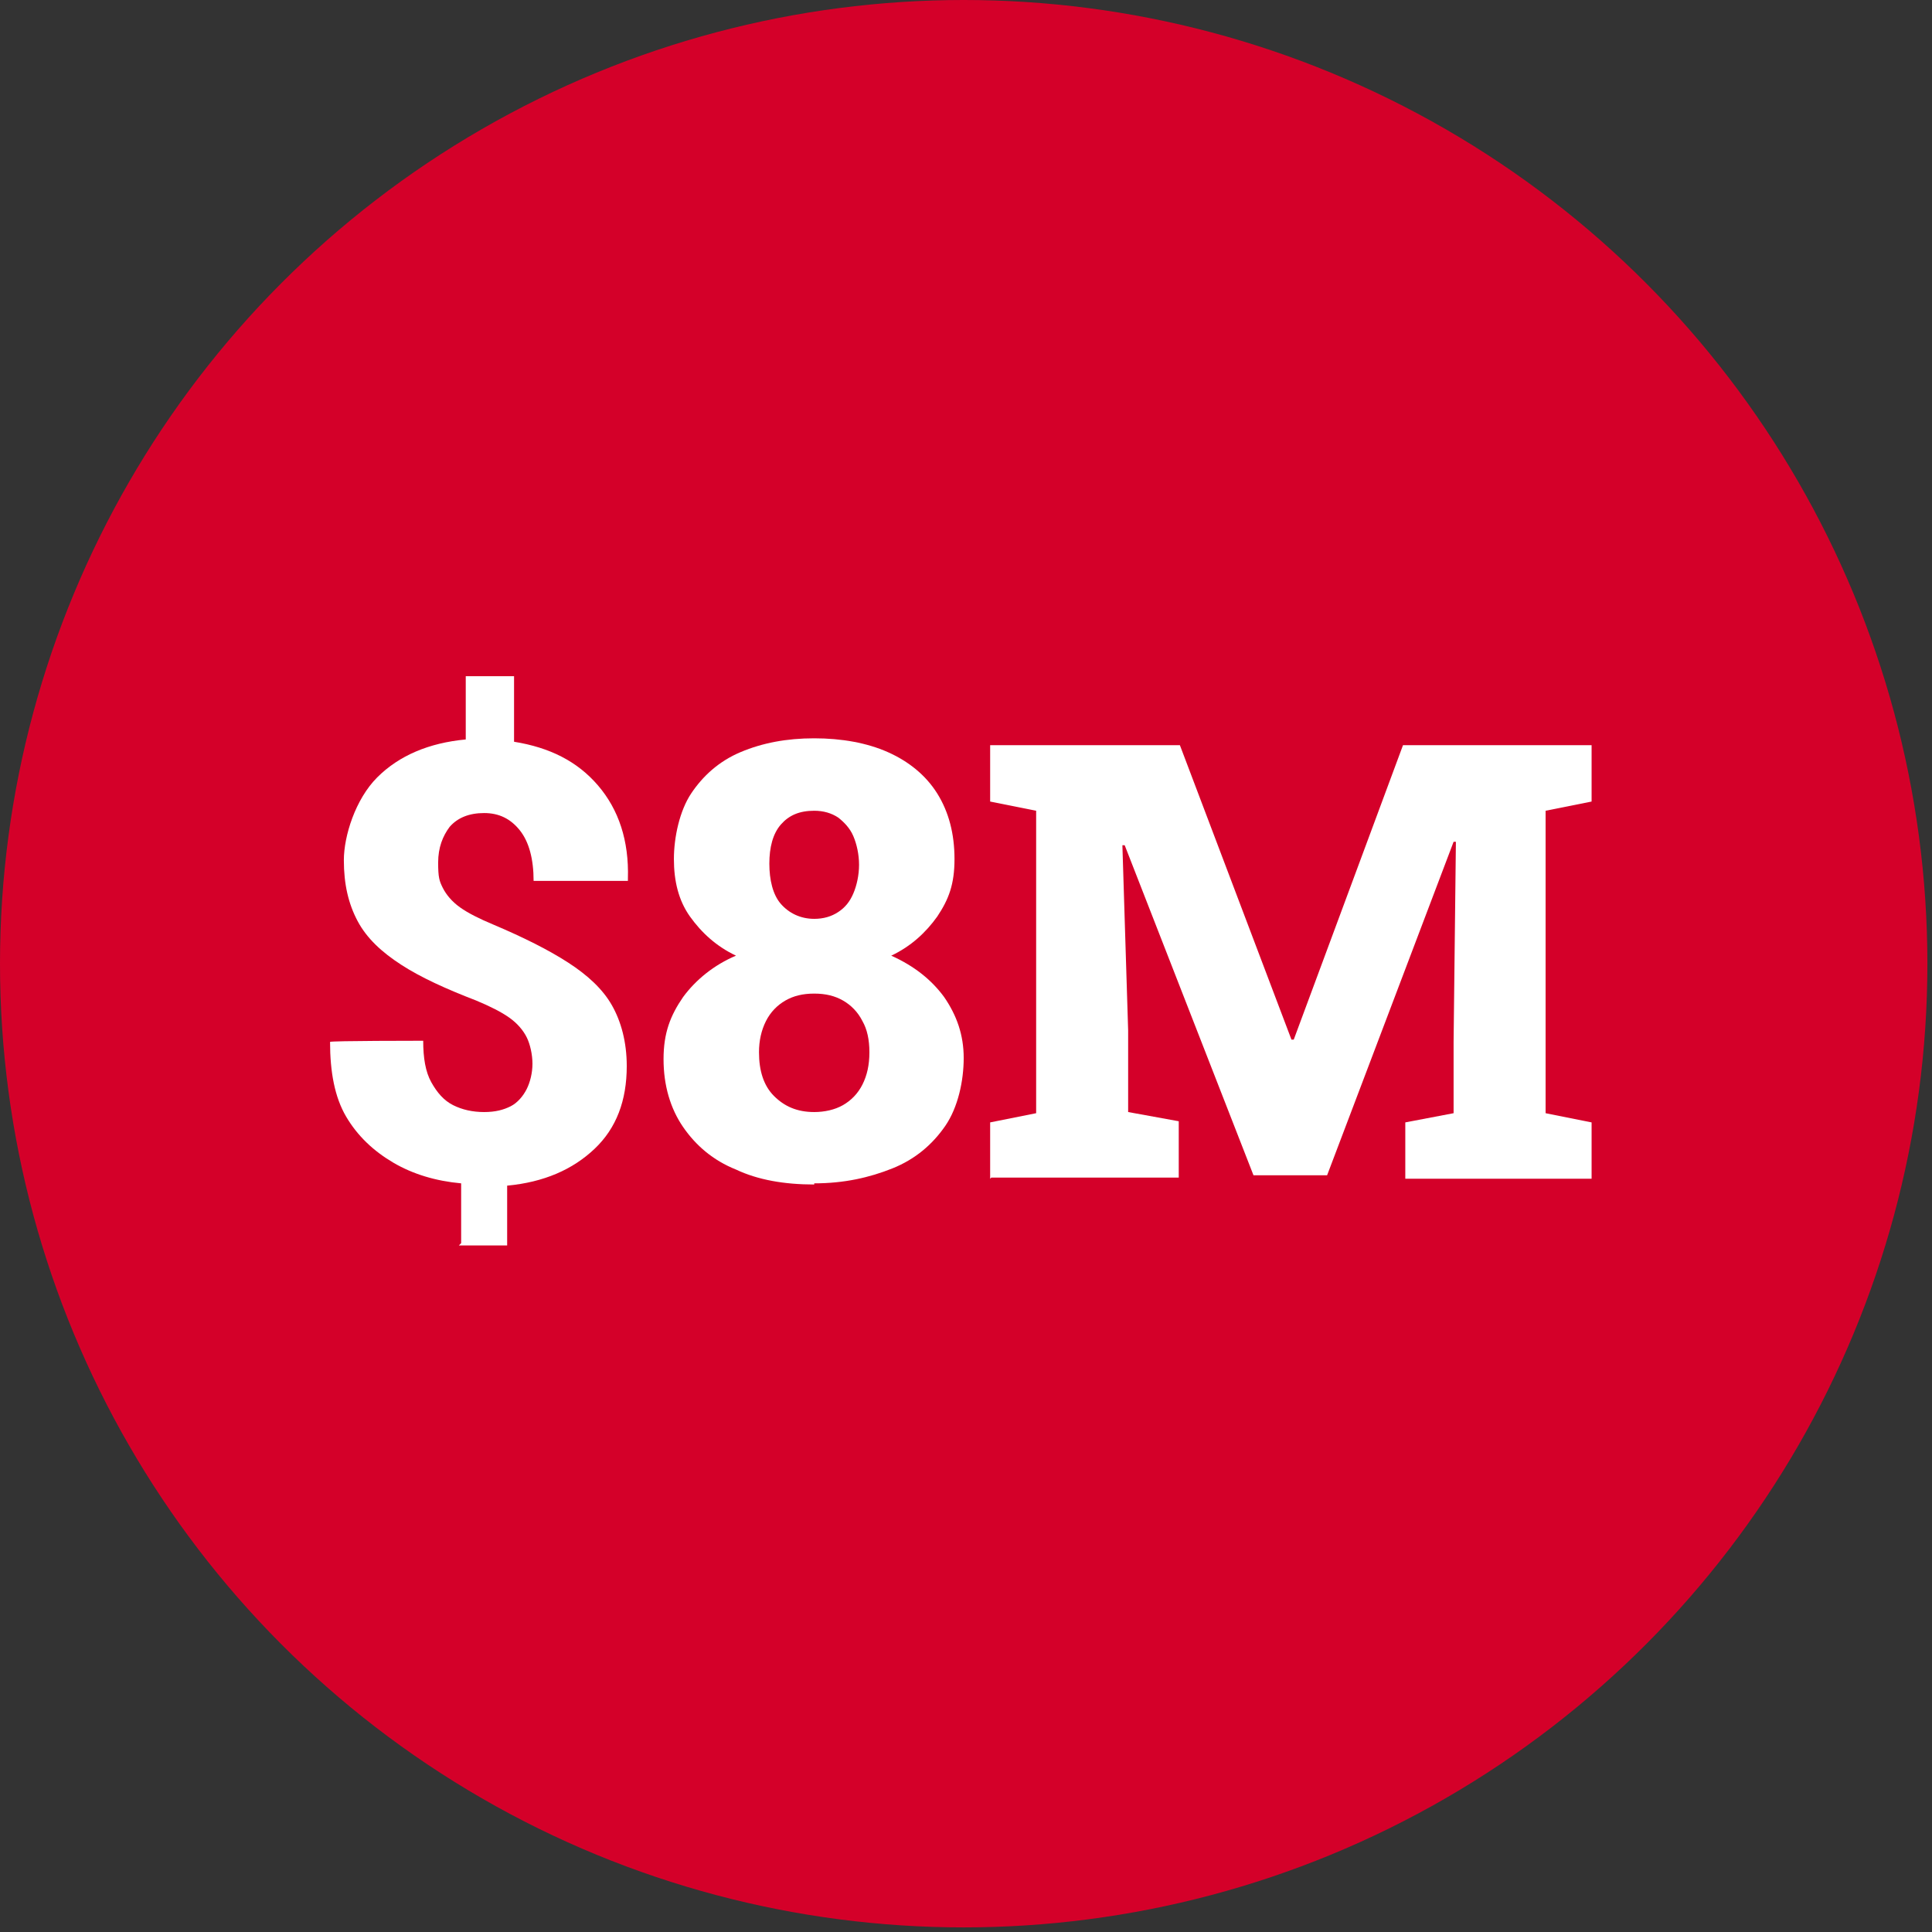 <?xml version="1.0" encoding="UTF-8"?>
<svg id="Layer_1" xmlns="http://www.w3.org/2000/svg" width="168" height="168" version="1.1" viewBox="0 0 168 168">
  <rect x="0" y="0" width="168" height="168" fill="#333333" stroke="none"/>
  <!-- Generator: Adobe Illustrator 29.3.1, SVG Export Plug-In . SVG Version: 2.1.0 Build 151)  -->
  <defs>
    <style>
      .st0 {
        fill: #fff;
      }

      .st1 {
        fill: #d40029;
      }
    </style>
  </defs>
  <circle class="st1" cx="83.8" cy="83.8" r="83.8"/>
  <g>
    <path class="st0" d="M40.1,108.1v-5.2c-2.2-.2-4.2-.8-5.9-1.8-1.7-1-3.1-2.3-4.1-4-1-1.7-1.4-3.9-1.4-6.5h0c0-.1,8.1-.1,8.1-.1,0,1.5.2,2.7.7,3.6s1.1,1.6,1.9,2c.8.4,1.7.6,2.7.6s1.7-.2,2.3-.5,1.1-.9,1.4-1.5c.3-.6.5-1.4.5-2.2s-.2-1.7-.5-2.3c-.3-.6-.8-1.2-1.5-1.7s-1.7-1-2.9-1.5c-2.6-1-4.8-2-6.5-3.1-1.7-1.1-3-2.3-3.8-3.8s-1.2-3.2-1.2-5.3,1-5.3,2.9-7.2c1.9-1.9,4.5-3,7.7-3.3v-5.5h4.2v5.7c3.1.5,5.5,1.7,7.3,3.8,1.8,2.1,2.7,4.8,2.6,8.1v.2h-8.2c0-1.9-.4-3.4-1.2-4.4-.8-1-1.8-1.5-3.1-1.5s-2.3.4-3,1.2c-.6.8-1,1.8-1,3.1s.1,1.6.4,2.2c.3.6.8,1.2,1.5,1.7.7.5,1.7,1,2.9,1.5,2.6,1.1,4.8,2.2,6.5,3.3,1.7,1.1,3,2.3,3.8,3.7.8,1.4,1.3,3.2,1.3,5.3,0,3-.9,5.4-2.8,7.2-1.9,1.8-4.4,2.9-7.6,3.2v5.2h-4.2Z"/>
    <path class="st0" d="M70.8,103c-2.6,0-4.9-.4-6.8-1.3-2-.8-3.5-2.1-4.6-3.7-1.1-1.6-1.7-3.6-1.7-5.9s.6-3.8,1.7-5.4c1.1-1.5,2.7-2.8,4.6-3.6-1.7-.8-3-2-4-3.4-1-1.4-1.4-3.1-1.4-5s.5-4.2,1.5-5.7,2.4-2.8,4.3-3.6,4-1.2,6.4-1.2,4.6.4,6.4,1.2c1.8.8,3.3,2,4.3,3.6s1.5,3.5,1.5,5.7-.5,3.5-1.5,5c-1,1.4-2.3,2.6-4,3.4,2,.9,3.5,2.1,4.6,3.6,1.1,1.6,1.7,3.3,1.7,5.3s-.5,4.3-1.6,5.9c-1.1,1.6-2.6,2.9-4.6,3.7-2,.8-4.2,1.3-6.8,1.3ZM70.8,96.7c.9,0,1.8-.2,2.5-.6.7-.4,1.3-1,1.7-1.8.4-.8.6-1.7.6-2.8s-.2-2-.6-2.7c-.4-.8-1-1.4-1.7-1.8-.7-.4-1.5-.6-2.5-.6s-1.8.2-2.5.6c-.7.4-1.3,1-1.7,1.8-.4.8-.6,1.7-.6,2.7,0,1.6.4,2.9,1.3,3.8.9.9,2,1.4,3.5,1.4ZM70.8,79.9c.8,0,1.5-.2,2.1-.6.6-.4,1-.9,1.3-1.6s.5-1.6.5-2.5-.2-1.8-.5-2.5-.8-1.2-1.3-1.6c-.6-.4-1.3-.6-2.1-.6-1.3,0-2.2.4-2.9,1.2s-1,2-1,3.4.3,2.7,1,3.5c.7.8,1.7,1.3,2.9,1.3Z"/>
    <path class="st0" d="M86.1,102.5v-4.9l4-.8v-26.3l-4-.8v-4.9h16.5l9.7,25.6h.2l9.5-25.6h16.4v4.9l-4,.8v26.3l4,.8v4.9h-16.2v-4.9l4.2-.8v-6.2l.2-17.4h-.2s-11,29-11,29h-6.4l-11.2-28.7h-.2s.5,16.1.5,16.1v7.1l4.4.8v4.9h-16.3Z"/>
  </g>
</svg>